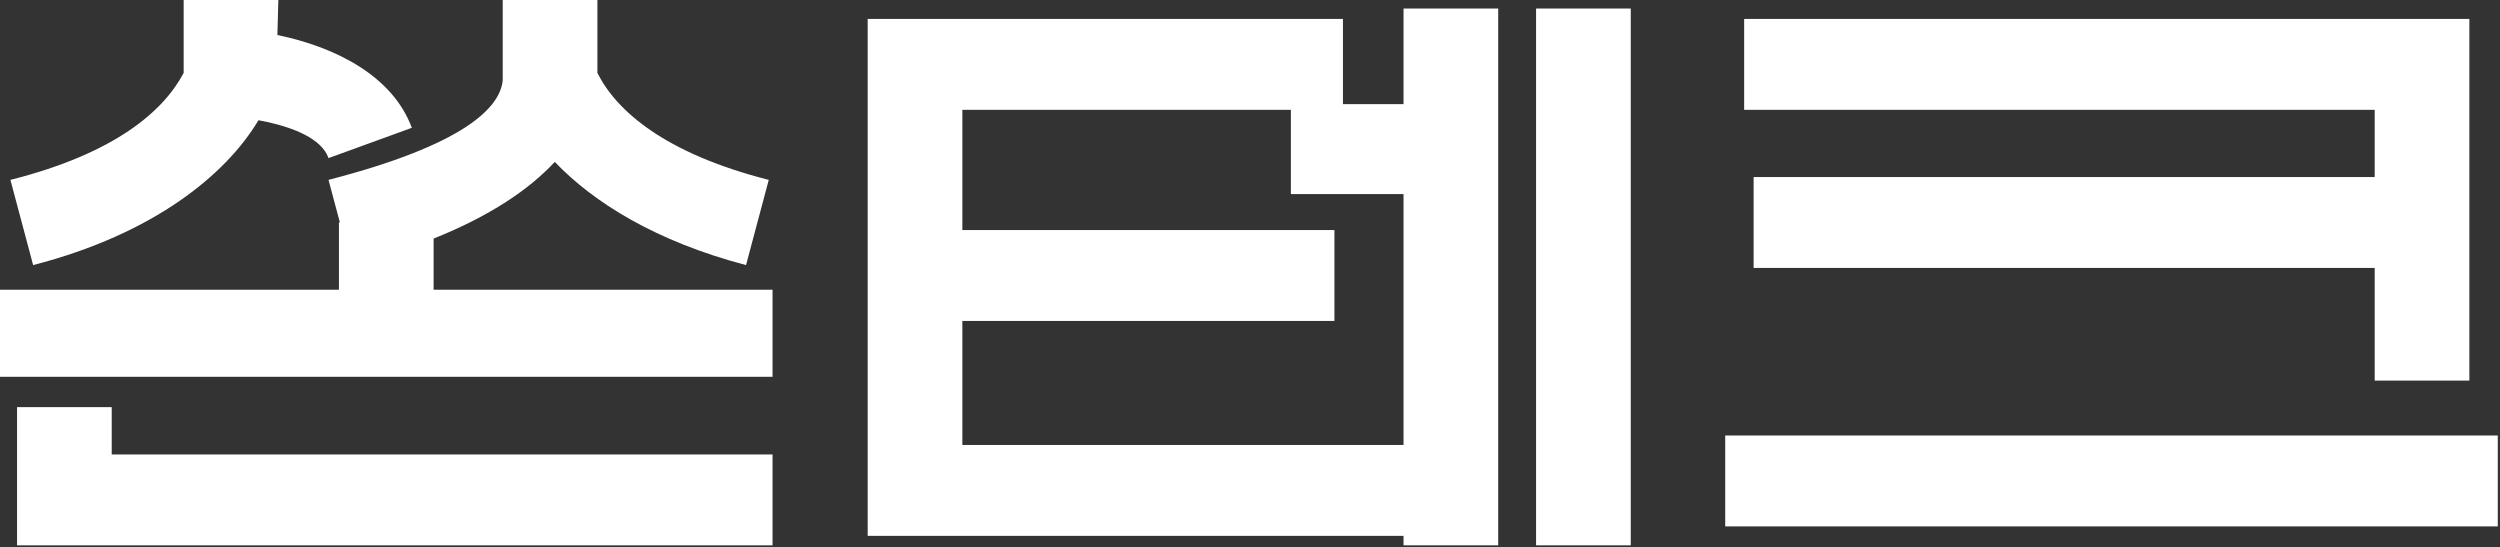 <svg width="338" height="74" viewBox="0 0 338 74" fill="none" xmlns="http://www.w3.org/2000/svg">
<rect x="0" y="0" width="338" height="74" fill="#333333" stroke="none"/>
<path d="M233.25 71.168V58.88H337.698V71.168H233.25ZM235.81 14.848V2.56H333.858V51.456H321.058V36.224H237.09V23.936H321.058V14.848H235.81Z" fill="#fff"/>
<path d="M117.31 72.448V2.56H181.566V14.08H189.758V1.152H202.558V73.728H189.758V72.448H117.31ZM130.11 60.16H189.758V26.24H174.526V14.848H130.11V31.104H180.414V43.392H130.11V60.16ZM207.678 73.728V1.152H220.478V73.728H207.678Z" fill="#fff"/>
<path d="M0 50.944V39.168H45.824V30.08H45.952L44.416 24.32C62.72 19.584 67.584 14.592 67.968 10.88V0H80.768V9.856C83.328 14.976 89.856 20.736 103.936 24.32L100.864 35.84C88.704 32.64 80.256 27.392 75.008 21.888C71.552 25.6 66.304 29.184 58.624 32.256V39.168H104.448V50.944H0ZM1.408 24.32C15.616 20.736 22.144 14.976 24.832 9.856V0H37.632L37.504 4.736C45.568 6.4 53.12 10.368 55.68 17.28L44.416 21.376C43.52 18.816 39.808 17.152 34.944 16.256C30.592 23.552 20.864 31.616 4.48 35.84L1.408 24.32ZM2.304 73.728V55.04H15.104V61.44H104.448V73.728H2.304Z" fill="#fff"/>
</svg>

